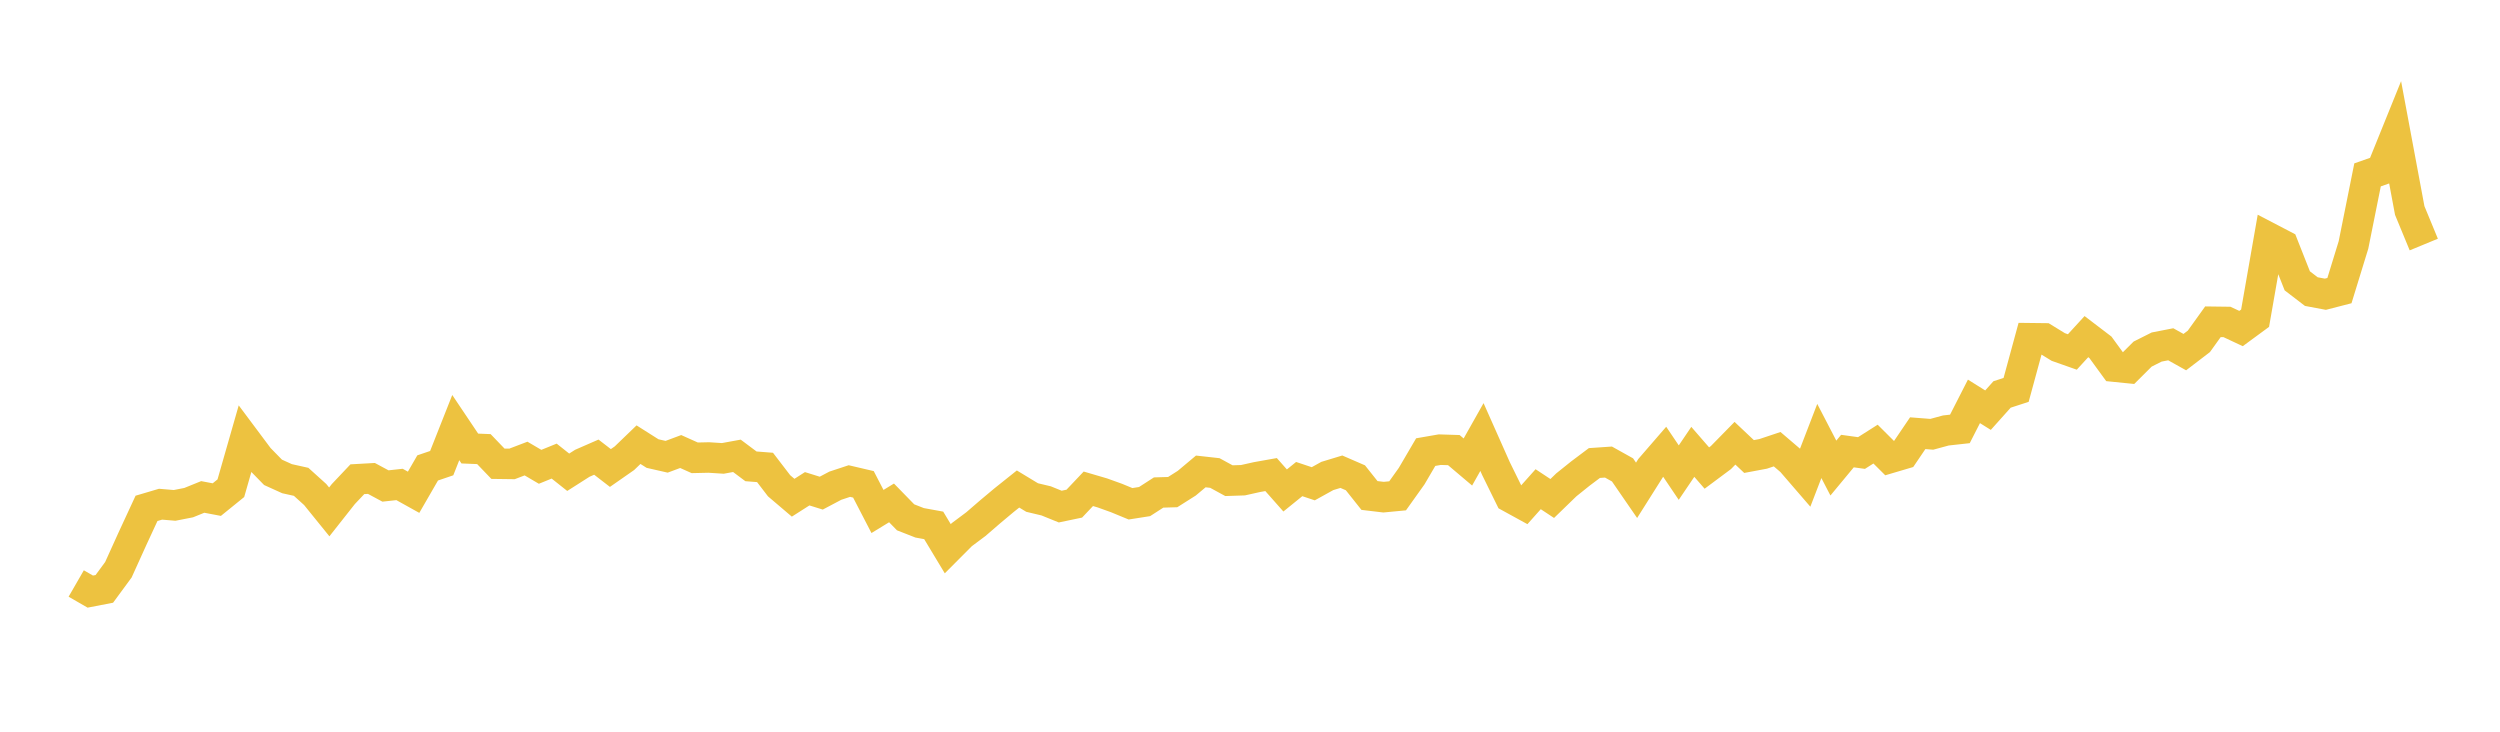 <svg width="164" height="48" xmlns="http://www.w3.org/2000/svg" xmlns:xlink="http://www.w3.org/1999/xlink"><path fill="none" stroke="rgb(237,194,64)" stroke-width="2" d="M5,38.277L5.922,38.809L6.844,38.631L7.766,37.377L8.689,35.34L9.611,33.349L10.533,33.076L11.455,33.154L12.377,32.973L13.299,32.599L14.222,32.774L15.144,32.027L16.066,28.807L16.988,30.041L17.91,30.985L18.832,31.403L19.754,31.608L20.677,32.441L21.599,33.58L22.521,32.412L23.443,31.437L24.365,31.385L25.287,31.881L26.21,31.78L27.132,32.293L28.054,30.696L28.976,30.382L29.898,28.05L30.82,29.424L31.743,29.461L32.665,30.421L33.587,30.433L34.509,30.081L35.431,30.623L36.353,30.248L37.275,30.98L38.198,30.392L39.12,29.989L40.042,30.701L40.964,30.058L41.886,29.17L42.808,29.754L43.731,29.964L44.653,29.62L45.575,30.033L46.497,30.012L47.419,30.071L48.341,29.902L49.263,30.592L50.186,30.664L51.108,31.867L52.03,32.651L52.952,32.063L53.874,32.35L54.796,31.862L55.719,31.557L56.641,31.773L57.563,33.554L58.485,32.99L59.407,33.936L60.329,34.297L61.251,34.465L62.174,35.997L63.096,35.072L64.018,34.383L64.94,33.587L65.862,32.815L66.784,32.079L67.707,32.638L68.629,32.858L69.551,33.232L70.473,33.039L71.395,32.065L72.317,32.336L73.24,32.668L74.162,33.048L75.084,32.903L76.006,32.309L76.928,32.282L77.85,31.699L78.772,30.926L79.695,31.029L80.617,31.532L81.539,31.502L82.461,31.296L83.383,31.132L84.305,32.175L85.228,31.427L86.15,31.735L87.072,31.224L87.994,30.944L88.916,31.344L89.838,32.504L90.76,32.614L91.683,32.526L92.605,31.233L93.527,29.658L94.449,29.498L95.371,29.527L96.293,30.307L97.216,28.669L98.138,30.743L99.06,32.62L99.982,33.126L100.904,32.092L101.826,32.701L102.749,31.807L103.671,31.067L104.593,30.374L105.515,30.311L106.437,30.825L107.359,32.164L108.281,30.703L109.204,29.637L110.126,31.004L111.048,29.642L111.97,30.704L112.892,30.017L113.814,29.077L114.737,29.948L115.659,29.775L116.581,29.467L117.503,30.255L118.425,31.323L119.347,28.928L120.269,30.705L121.192,29.591L122.114,29.718L123.036,29.133L123.958,30.052L124.88,29.779L125.802,28.418L126.725,28.49L127.647,28.239L128.569,28.137L129.491,26.33L130.413,26.907L131.335,25.877L132.257,25.577L133.18,22.187L134.102,22.198L135.024,22.764L135.946,23.089L136.868,22.083L137.79,22.786L138.713,24.053L139.635,24.146L140.557,23.228L141.479,22.765L142.401,22.585L143.323,23.099L144.246,22.393L145.168,21.108L146.09,21.12L147.012,21.552L147.934,20.875L148.856,15.604L149.778,16.085L150.701,18.422L151.623,19.129L152.545,19.302L153.467,19.064L154.389,16.066L155.311,11.472L156.234,11.148L157.156,8.869L158.078,13.809L159,16.042"></path></svg>